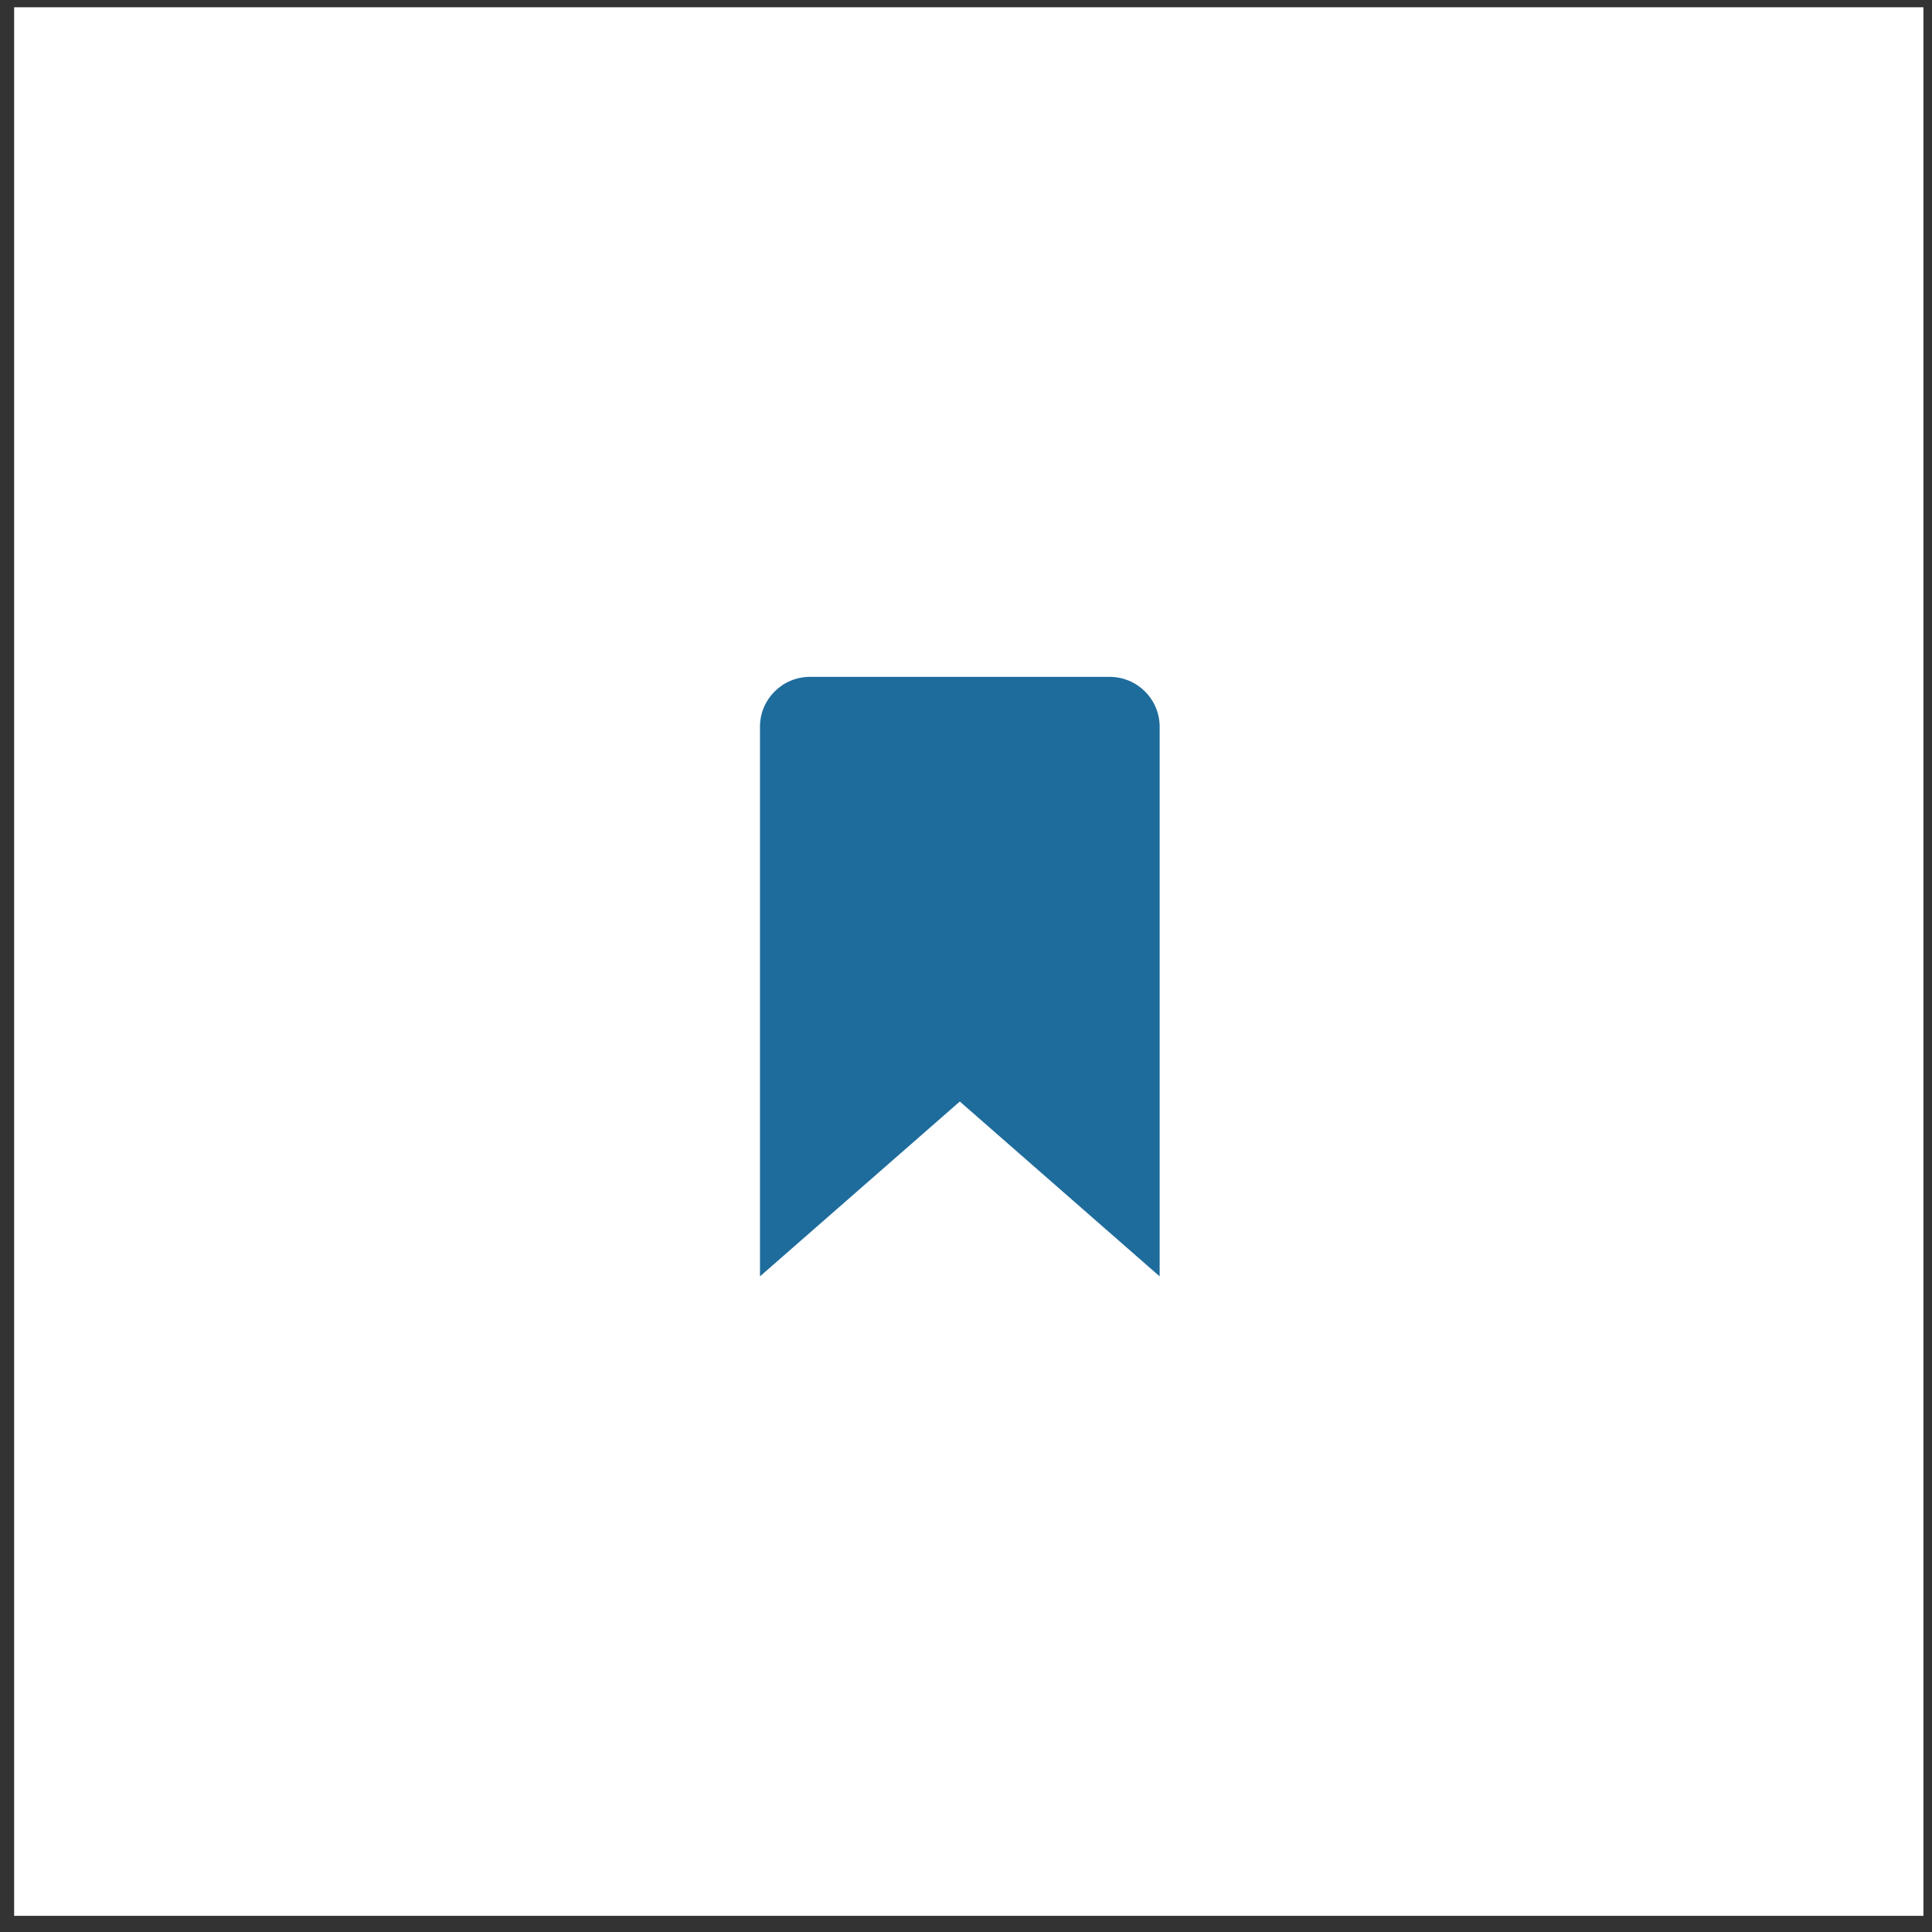 <?xml version="1.0" encoding="UTF-8"?>
<svg xmlns="http://www.w3.org/2000/svg" width="119" height="119" viewBox="0 0 119 119" fill="none">
  <rect x="0" y="0" width="119" height="119" fill="#333333" stroke="none"/>
  <rect x="0.871" y="0.448" width="117.6" height="117.557" fill="white"></rect>
  <path d="M71.428 78.618L59.119 67.847L46.81 78.618V44.768C46.81 43.068 48.187 41.691 49.887 41.691H68.35C70.051 41.691 71.428 43.068 71.428 44.768V78.618Z" fill="#1E6C9C"></path>
</svg>
